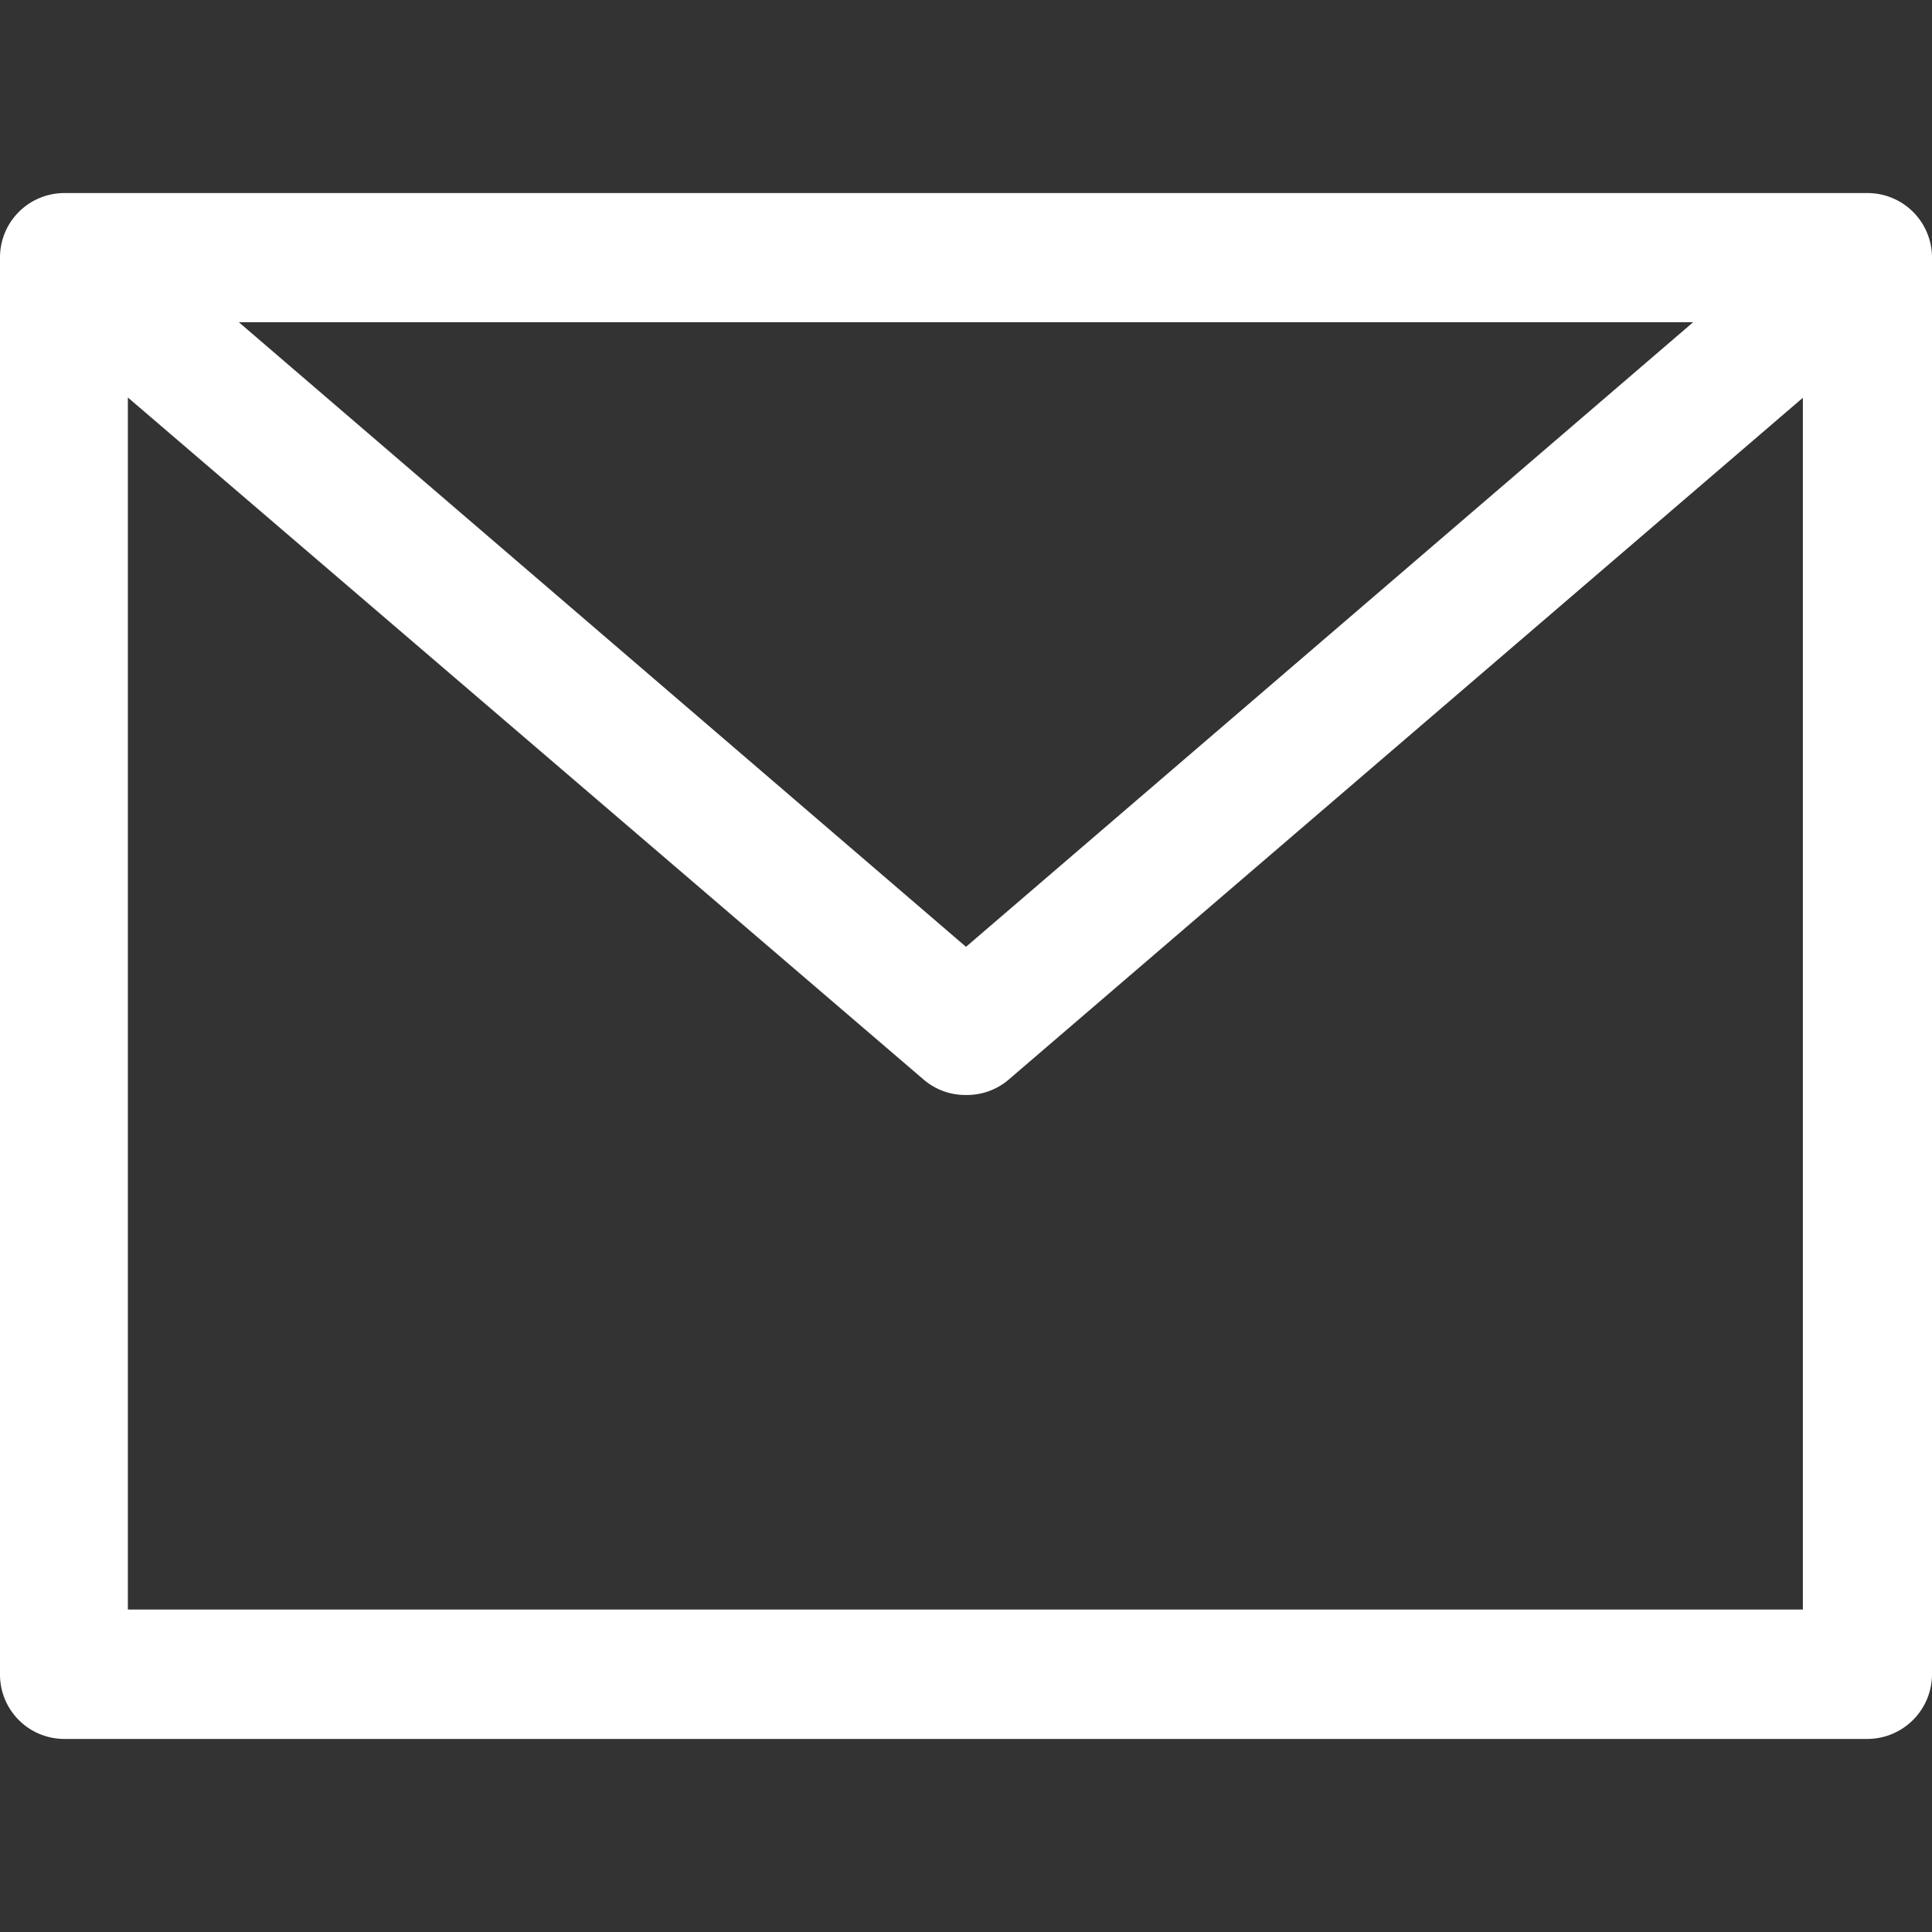 <?xml version="1.0" encoding="UTF-8"?> <svg xmlns="http://www.w3.org/2000/svg" id="Слой_1" data-name="Слой 1" viewBox="0 0 136 136"><rect x="0" y="0" width="136" height="136" fill="#333333" stroke="none"/> <defs> <style>.cls-1{fill:#fff;}</style> </defs> <title>ledingrad_mail_w_icon</title> <g id="Слой_1-2" data-name="Слой 1-2"> <path class="cls-1" d="M119.19,22.68H16.81L68,66.65ZM136,117.85a4.56,4.56,0,0,1-4.55,4.56H4.53A4.53,4.53,0,0,1,0,117.87V18.13a4.53,4.53,0,0,1,4.53-4.54h126.9a4.54,4.54,0,0,1,4.57,4.5v0ZM68,77.08a4.51,4.51,0,0,1-3-1.1l-56-48V113.3H126.91V28L71,76A4.51,4.51,0,0,1,68,77.08Z"></path> </g> </svg> 